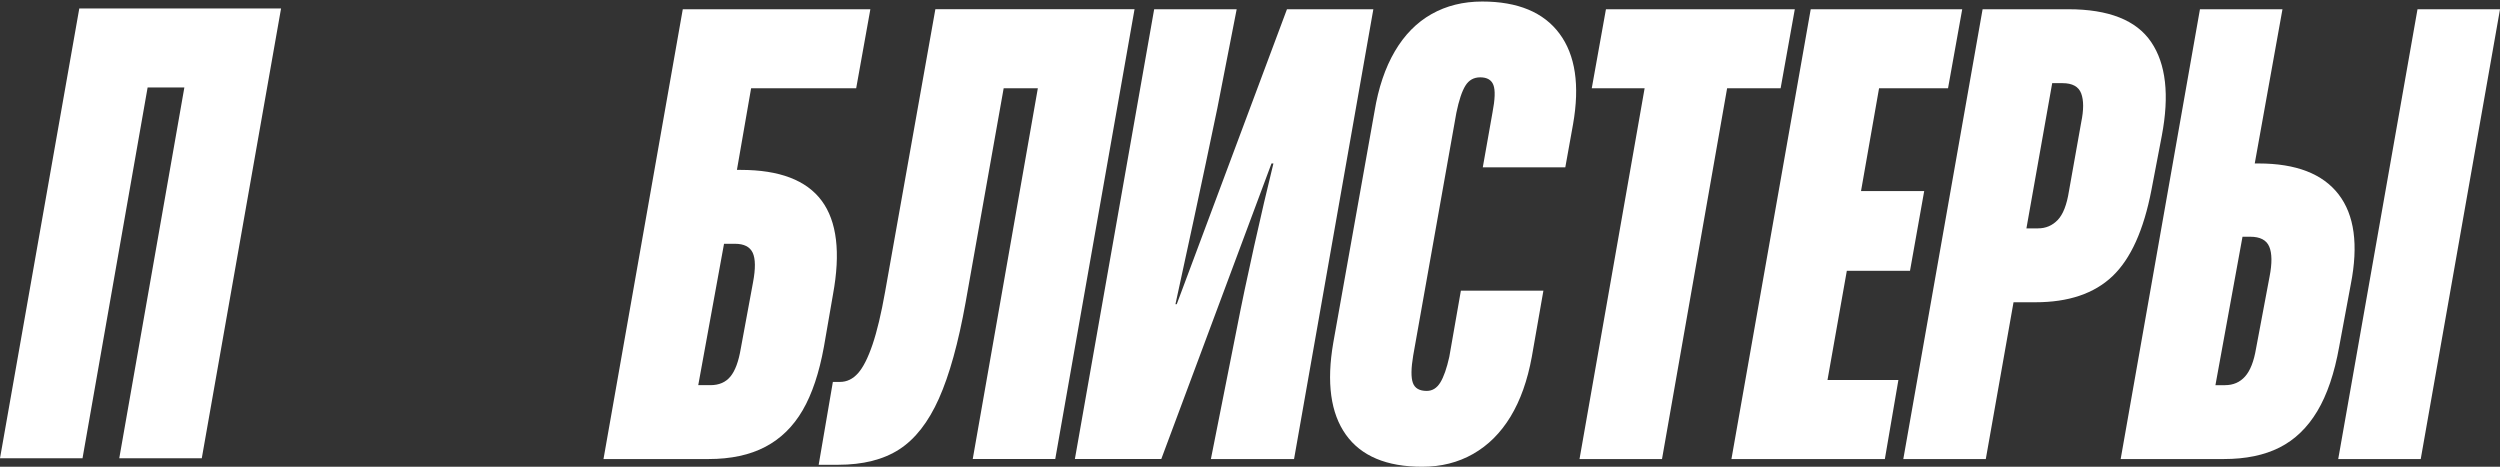 <?xml version="1.0" encoding="UTF-8"?> <svg xmlns="http://www.w3.org/2000/svg" width="707" height="132" viewBox="0 0 707 132" fill="none"><rect x="0" y="0" width="707" height="132" fill="#333333" stroke="none"/><path d="M0 129.605L22.423 2.391H79.484L57.061 129.605H33.726L52.137 24.744H41.745L23.334 129.605H0Z" fill="white"></path><path d="M170.668 129.817L193.091 2.615H246.139L242.127 24.968H212.413L208.401 48.046H209.495C220.432 48.046 228.06 50.955 232.374 56.771C236.688 62.588 237.754 71.431 235.564 83.301L233.013 98.02C231.676 105.412 229.67 111.405 227.001 116.007C224.326 120.614 220.805 124.065 216.425 126.366C212.052 128.667 206.702 129.817 200.382 129.817H170.668ZM200.926 108.922C203.358 108.922 205.24 108.102 206.578 106.468C207.915 104.833 208.886 102.196 209.495 98.562L212.957 79.844C213.685 75.968 213.656 73.183 212.869 71.484C212.076 69.791 210.407 68.942 207.856 68.942H204.755L197.464 108.922H200.926Z" fill="white"></path><path d="M231.522 131.451L235.535 108.007H237.541C239.488 108.007 241.186 107.187 242.642 105.553C244.098 103.919 245.465 101.223 246.743 97.465C248.021 93.713 249.205 88.74 250.3 82.564L264.521 2.61H320.848L298.425 129.811H275.09L293.501 24.962H283.837L273.084 85.472C271.019 96.981 268.498 106.066 265.521 112.727C262.544 119.393 258.804 124.177 254.312 127.08C249.815 129.988 244.039 131.44 236.996 131.44H231.528L231.522 131.451Z" fill="white"></path><path d="M303.976 129.817L326.399 2.615H349.733L344.265 30.602C342.075 41.144 339.856 51.621 337.613 62.039C335.364 72.458 333.63 80.457 332.417 86.026H332.784L363.954 2.615H388.383L365.96 129.817H342.442L349.733 93.111C351.071 86.203 352.71 78.393 354.657 69.667C356.598 60.942 358.421 53.132 360.125 46.223H359.581L328.411 129.811H303.981L303.976 129.817Z" fill="white"></path><path d="M402.208 132C392.118 132 384.915 128.974 380.607 122.915C376.293 116.856 375.109 108.196 377.05 96.928L388.715 31.51C389.81 24.85 391.721 19.187 394.455 14.52C397.189 9.86 400.651 6.344 404.847 3.978C409.037 1.618 413.807 0.433 419.157 0.433C429.241 0.433 436.532 3.465 441.029 9.518C445.527 15.576 446.799 24.119 444.858 35.139L442.669 47.315H419.334L422.068 31.87C422.796 28.118 422.891 25.511 422.34 24.054C421.796 22.602 420.547 21.871 418.606 21.871C416.784 21.871 415.387 22.661 414.416 24.231C413.44 25.806 412.594 28.348 411.866 31.864L399.651 100.556C399.042 104.19 399.012 106.768 399.562 108.279C400.107 109.795 401.415 110.55 403.48 110.55C405.06 110.55 406.332 109.765 407.309 108.19C408.279 106.615 409.132 104.19 409.86 100.922L413.138 82.204H436.473L433.194 100.922C431.975 107.588 429.975 113.216 427.181 117.824C424.382 122.431 420.861 125.941 416.606 128.366C412.351 130.791 407.552 132 402.208 132Z" fill="white"></path><path d="M446.687 129.817L465.098 24.968H450.149L454.161 2.615H507.571L503.559 24.968H488.426L470.016 129.817H446.681H446.687Z" fill="white"></path><path d="M489.651 129.817L512.074 2.615H554.915L550.902 24.968H531.397L526.295 54.04H544.162L540.149 76.576H522.283L516.815 107.47H536.865L533.036 129.823H489.651V129.817Z" fill="white"></path><path d="M538.255 129.817L560.679 2.615H584.924C596.346 2.615 604.158 5.707 608.348 11.883C612.543 18.06 613.544 26.909 611.354 38.413L608.436 53.674C606.247 65.066 602.572 73.207 597.405 78.115C592.239 83.023 584.978 85.478 575.621 85.478H569.425L561.584 129.817H538.25H538.255ZM576.355 64.582C578.545 64.582 580.391 63.797 581.912 62.222C583.427 60.647 584.492 57.922 585.102 54.046L588.564 34.602C589.292 31.091 589.292 28.366 588.564 26.425C587.836 24.49 586.072 23.517 583.279 23.517H580.362L573.071 64.582H576.349H576.355Z" fill="white"></path><path d="M599.725 129.817L622.148 2.615H645.483L637.642 46.229H638.736C649.312 46.229 656.845 49.138 661.343 54.954C665.841 60.771 666.995 69.249 664.805 80.392L661.526 98.02C660.189 105.535 658.124 111.618 655.33 116.284C652.531 120.95 648.98 124.372 644.666 126.549C640.352 128.732 635.097 129.817 628.901 129.817H599.731H599.725ZM629.256 108.922C631.564 108.922 633.452 108.102 634.908 106.468C636.363 104.833 637.399 102.196 638.009 98.562L641.838 78.21C642.565 74.458 642.536 71.638 641.749 69.762C640.956 67.886 639.163 66.948 636.369 66.948H634.18L626.522 108.928H629.256V108.922ZM661.248 129.817L683.671 2.615H707.006L684.583 129.817H661.248Z" fill="white"></path></svg> 
